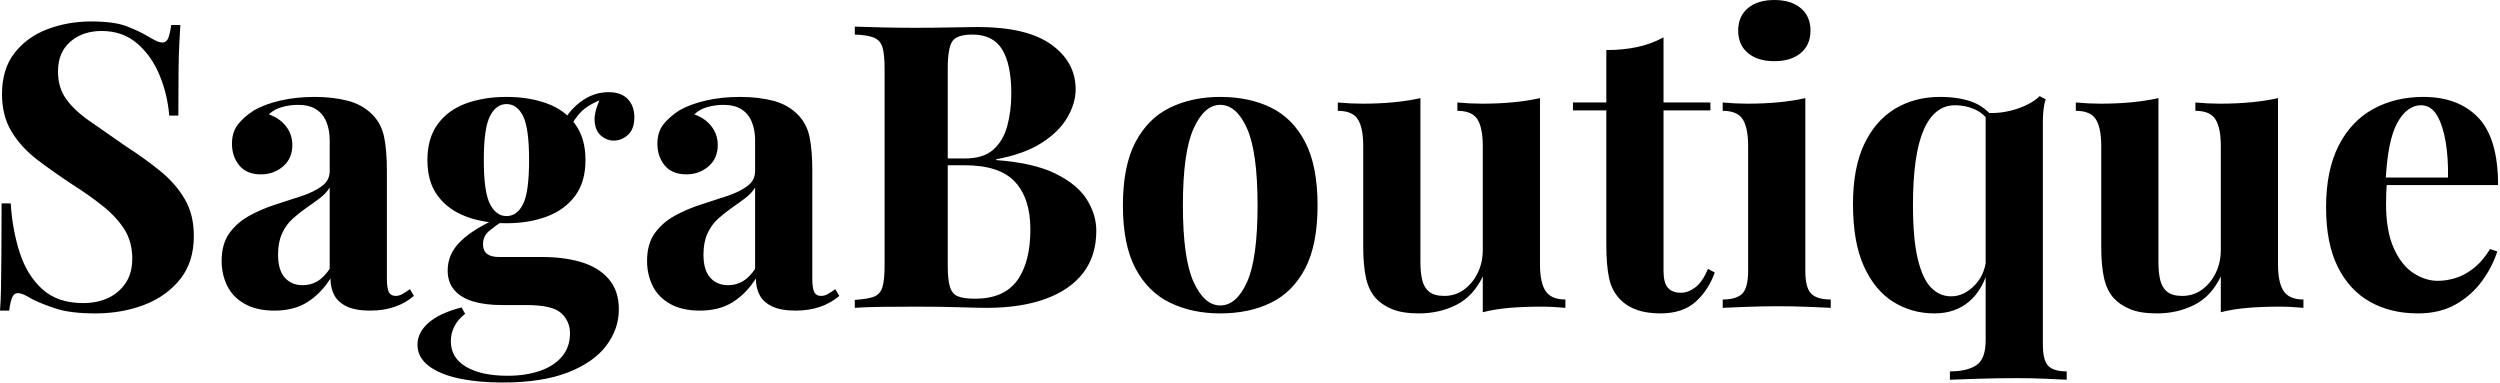 <svg baseProfile="full" height="28" version="1.1" viewBox="0 0 183 28" width="183" xmlns="http://www.w3.org/2000/svg" xmlns:ev="http://www.w3.org/2001/xml-events" xmlns:xlink="http://www.w3.org/1999/xlink"><defs /><g><path d="M8.258 1.57Q9.973 1.57 10.903 1.934Q11.834 2.297 12.503 2.704Q12.852 2.908 13.07 3.009Q13.288 3.111 13.491 3.111Q13.782 3.111 13.913 2.791Q14.044 2.471 14.131 1.832H14.8Q14.771 2.384 14.727 3.155Q14.683 3.925 14.669 5.175Q14.654 6.426 14.654 8.461H13.985Q13.869 6.949 13.288 5.524Q12.706 4.1 11.645 3.184Q10.584 2.268 9.043 2.268Q7.647 2.268 6.746 3.053Q5.844 3.838 5.844 5.234Q5.844 6.397 6.426 7.225Q7.007 8.054 8.127 8.839Q9.246 9.624 10.845 10.729Q12.241 11.63 13.346 12.532Q14.451 13.433 15.119 14.567Q15.788 15.701 15.788 17.271Q15.788 19.19 14.785 20.44Q13.782 21.691 12.154 22.316Q10.525 22.941 8.577 22.941Q6.775 22.941 5.699 22.592Q4.623 22.243 3.896 21.865Q3.256 21.458 2.908 21.458Q2.617 21.458 2.486 21.778Q2.355 22.098 2.268 22.737H1.599Q1.657 22.039 1.672 21.109Q1.686 20.179 1.701 18.681Q1.715 17.184 1.715 14.887H2.384Q2.501 16.806 3.038 18.478Q3.576 20.15 4.696 21.167Q5.815 22.185 7.676 22.185Q8.694 22.185 9.493 21.821Q10.293 21.458 10.787 20.731Q11.281 20.004 11.281 18.928Q11.281 17.707 10.714 16.806Q10.147 15.904 9.173 15.119Q8.199 14.334 6.92 13.52Q5.553 12.619 4.361 11.718Q3.169 10.816 2.457 9.653Q1.745 8.49 1.745 6.891Q1.745 5.059 2.66 3.882Q3.576 2.704 5.074 2.137Q6.571 1.57 8.258 1.57Z M21.691 22.737Q20.382 22.737 19.51 22.243Q18.638 21.749 18.231 20.92Q17.823 20.091 17.823 19.103Q17.823 17.853 18.39 17.067Q18.957 16.282 19.859 15.788Q20.76 15.294 21.763 14.974Q22.766 14.654 23.682 14.349Q24.598 14.044 25.165 13.622Q25.732 13.2 25.732 12.532V10.264Q25.732 9.508 25.485 8.912Q25.238 8.316 24.729 7.996Q24.22 7.676 23.406 7.676Q22.825 7.676 22.243 7.836Q21.661 7.996 21.283 8.374Q22.098 8.665 22.548 9.261Q22.999 9.857 22.999 10.613Q22.999 11.601 22.316 12.183Q21.632 12.764 20.702 12.764Q19.655 12.764 19.117 12.11Q18.579 11.456 18.579 10.525Q18.579 9.682 19.001 9.13Q19.423 8.577 20.179 8.083Q20.993 7.618 22.141 7.356Q23.29 7.094 24.627 7.094Q25.965 7.094 27.04 7.371Q28.116 7.647 28.843 8.374Q29.512 9.043 29.715 10.017Q29.919 10.991 29.919 12.474V20.382Q29.919 21.109 30.064 21.385Q30.21 21.661 30.559 21.661Q30.82 21.661 31.067 21.516Q31.315 21.371 31.605 21.167L31.896 21.661Q31.286 22.185 30.486 22.461Q29.686 22.737 28.698 22.737Q27.622 22.737 26.982 22.432Q26.343 22.127 26.066 21.603Q25.79 21.08 25.79 20.382Q25.092 21.487 24.104 22.112Q23.115 22.737 21.691 22.737ZM23.755 20.876Q24.336 20.876 24.816 20.6Q25.296 20.324 25.732 19.684V13.724Q25.47 14.16 25.005 14.509Q24.54 14.858 24.017 15.221Q23.493 15.585 23.013 16.021Q22.534 16.457 22.243 17.097Q21.952 17.736 21.952 18.638Q21.952 19.772 22.447 20.324Q22.941 20.876 23.755 20.876Z M38.38 28Q36.577 28 35.167 27.695Q33.757 27.389 32.957 26.764Q32.158 26.139 32.158 25.238Q32.158 24.336 32.972 23.624Q33.786 22.912 35.385 22.505L35.647 22.97Q35.094 23.406 34.847 23.915Q34.6 24.424 34.6 24.976Q34.6 26.197 35.72 26.852Q36.839 27.506 38.758 27.506Q40.066 27.506 41.099 27.157Q42.131 26.808 42.727 26.11Q43.323 25.412 43.323 24.395Q43.323 23.522 42.683 22.926Q42.044 22.33 40.125 22.33H38.322Q37.13 22.33 36.243 22.069Q35.356 21.807 34.862 21.24Q34.368 20.673 34.368 19.801Q34.368 18.579 35.327 17.649Q36.287 16.719 38.177 15.904L38.467 16.137Q37.915 16.486 37.435 16.879Q36.955 17.271 36.955 17.882Q36.955 18.812 38.118 18.812H41.288Q42.887 18.812 44.152 19.19Q45.416 19.568 46.158 20.426Q46.899 21.283 46.899 22.65Q46.899 24.075 45.983 25.296Q45.067 26.517 43.178 27.259Q41.288 28 38.38 28ZM38.671 16.341Q37.013 16.341 35.705 15.846Q34.397 15.352 33.641 14.334Q32.885 13.317 32.885 11.718Q32.885 10.118 33.641 9.086Q34.397 8.054 35.705 7.574Q37.013 7.094 38.671 7.094Q40.328 7.094 41.637 7.574Q42.945 8.054 43.701 9.086Q44.457 10.118 44.457 11.718Q44.457 13.317 43.701 14.334Q42.945 15.352 41.637 15.846Q40.328 16.341 38.671 16.341ZM38.671 15.817Q39.456 15.817 39.892 14.93Q40.328 14.044 40.328 11.718Q40.328 9.391 39.892 8.505Q39.456 7.618 38.671 7.618Q37.915 7.618 37.464 8.505Q37.013 9.391 37.013 11.718Q37.013 14.044 37.464 14.93Q37.915 15.817 38.671 15.817ZM43.207 9.595 42.625 9.391Q43.061 8.258 44.035 7.502Q45.009 6.746 46.143 6.746Q47.074 6.746 47.553 7.254Q48.033 7.763 48.033 8.577Q48.033 9.45 47.568 9.871Q47.103 10.293 46.521 10.293Q46.027 10.293 45.605 9.944Q45.184 9.595 45.126 8.883Q45.067 8.17 45.62 7.036L45.823 7.211Q44.719 7.618 44.166 8.156Q43.614 8.694 43.207 9.595Z M52.831 22.737Q51.522 22.737 50.65 22.243Q49.778 21.749 49.371 20.92Q48.964 20.091 48.964 19.103Q48.964 17.853 49.531 17.067Q50.098 16.282 50.999 15.788Q51.9 15.294 52.903 14.974Q53.907 14.654 54.822 14.349Q55.738 14.044 56.305 13.622Q56.872 13.2 56.872 12.532V10.264Q56.872 9.508 56.625 8.912Q56.378 8.316 55.869 7.996Q55.36 7.676 54.546 7.676Q53.965 7.676 53.383 7.836Q52.802 7.996 52.424 8.374Q53.238 8.665 53.688 9.261Q54.139 9.857 54.139 10.613Q54.139 11.601 53.456 12.183Q52.773 12.764 51.842 12.764Q50.795 12.764 50.258 12.11Q49.72 11.456 49.72 10.525Q49.72 9.682 50.141 9.13Q50.563 8.577 51.319 8.083Q52.133 7.618 53.281 7.356Q54.43 7.094 55.767 7.094Q57.105 7.094 58.181 7.371Q59.256 7.647 59.983 8.374Q60.652 9.043 60.856 10.017Q61.059 10.991 61.059 12.474V20.382Q61.059 21.109 61.205 21.385Q61.35 21.661 61.699 21.661Q61.961 21.661 62.208 21.516Q62.455 21.371 62.746 21.167L63.036 21.661Q62.426 22.185 61.626 22.461Q60.827 22.737 59.838 22.737Q58.762 22.737 58.123 22.432Q57.483 22.127 57.207 21.603Q56.93 21.08 56.93 20.382Q56.233 21.487 55.244 22.112Q54.255 22.737 52.831 22.737ZM54.895 20.876Q55.477 20.876 55.956 20.6Q56.436 20.324 56.872 19.684V13.724Q56.611 14.16 56.145 14.509Q55.68 14.858 55.157 15.221Q54.633 15.585 54.154 16.021Q53.674 16.457 53.383 17.097Q53.092 17.736 53.092 18.638Q53.092 19.772 53.587 20.324Q54.081 20.876 54.895 20.876Z M64.17 1.948Q64.926 1.977 66.147 2.006Q67.369 2.035 68.59 2.035Q69.985 2.035 71.294 2.006Q72.602 1.977 73.155 1.977Q76.76 1.977 78.548 3.256Q80.336 4.536 80.336 6.542Q80.336 7.56 79.726 8.606Q79.115 9.653 77.836 10.467Q76.557 11.281 74.521 11.659V11.718Q77.254 11.921 78.854 12.706Q80.453 13.491 81.151 14.596Q81.848 15.701 81.848 16.893Q81.848 18.725 80.889 19.975Q79.929 21.225 78.127 21.88Q76.324 22.534 73.823 22.534Q73.126 22.534 71.817 22.49Q70.509 22.447 68.648 22.447Q67.369 22.447 66.147 22.461Q64.926 22.476 64.17 22.534V21.952Q65.101 21.894 65.566 21.72Q66.031 21.545 66.191 21.022Q66.351 20.498 66.351 19.452V5.03Q66.351 3.954 66.191 3.445Q66.031 2.937 65.551 2.748Q65.072 2.559 64.17 2.53ZM72.777 2.53Q71.643 2.53 71.308 3.024Q70.974 3.518 70.974 5.03V19.452Q70.974 20.469 71.134 20.993Q71.294 21.516 71.715 21.691Q72.137 21.865 72.98 21.865Q75.074 21.865 76.048 20.542Q77.022 19.219 77.022 16.777Q77.022 14.538 75.902 13.317Q74.783 12.096 72.195 12.096H69.724Q69.724 12.096 69.724 11.848Q69.724 11.601 69.724 11.601H72.224Q73.591 11.601 74.318 10.947Q75.045 10.293 75.335 9.202Q75.626 8.112 75.626 6.862Q75.626 4.71 74.957 3.62Q74.289 2.53 72.777 2.53Z M90.92 7.094Q93.043 7.094 94.642 7.88Q96.241 8.665 97.142 10.409Q98.044 12.154 98.044 15.032Q98.044 17.911 97.142 19.641Q96.241 21.371 94.642 22.156Q93.043 22.941 90.92 22.941Q88.856 22.941 87.242 22.156Q85.628 21.371 84.712 19.641Q83.796 17.911 83.796 15.032Q83.796 12.154 84.712 10.409Q85.628 8.665 87.242 7.88Q88.856 7.094 90.92 7.094ZM90.92 7.676Q89.757 7.676 88.972 9.406Q88.187 11.136 88.187 15.032Q88.187 18.928 88.972 20.644Q89.757 22.359 90.92 22.359Q92.112 22.359 92.883 20.644Q93.653 18.928 93.653 15.032Q93.653 11.136 92.883 9.406Q92.112 7.676 90.92 7.676Z M114.326 7.182V19.364Q114.326 20.673 114.733 21.298Q115.14 21.923 116.187 21.923V22.534Q115.286 22.447 114.384 22.447Q113.163 22.447 112.116 22.534Q111.07 22.621 110.139 22.854V20.237Q109.441 21.691 108.206 22.316Q106.97 22.941 105.458 22.941Q104.237 22.941 103.481 22.621Q102.725 22.301 102.289 21.807Q101.794 21.254 101.591 20.353Q101.387 19.452 101.387 18.027V10.671Q101.387 9.362 100.995 8.737Q100.602 8.112 99.526 8.112V7.502Q100.457 7.589 101.329 7.589Q102.55 7.589 103.612 7.487Q104.673 7.385 105.574 7.182V19.219Q105.574 19.946 105.705 20.498Q105.836 21.051 106.214 21.356Q106.592 21.661 107.319 21.661Q108.104 21.661 108.729 21.225Q109.354 20.789 109.747 20.019Q110.139 19.248 110.139 18.289V10.671Q110.139 9.362 109.747 8.737Q109.354 8.112 108.278 8.112V7.502Q109.209 7.589 110.081 7.589Q111.302 7.589 112.363 7.487Q113.425 7.385 114.326 7.182Z M123.369 2.733V7.502H126.8V8.083H123.369V19.83Q123.369 20.702 123.688 21.065Q124.008 21.429 124.648 21.429Q125.171 21.429 125.695 21.036Q126.218 20.644 126.625 19.684L127.119 19.946Q126.654 21.254 125.709 22.098Q124.764 22.941 123.136 22.941Q122.177 22.941 121.45 22.694Q120.723 22.447 120.228 21.952Q119.589 21.313 119.385 20.368Q119.182 19.423 119.182 17.911V8.083H116.739V7.502H119.182V3.664Q120.403 3.664 121.435 3.445Q122.467 3.227 123.369 2.733Z M131.481 0.0Q132.702 0.0 133.414 0.596Q134.127 1.192 134.127 2.239Q134.127 3.286 133.414 3.882Q132.702 4.478 131.481 4.478Q130.26 4.478 129.547 3.882Q128.835 3.286 128.835 2.239Q128.835 1.192 129.547 0.596Q130.26 0.0 131.481 0.0ZM133.749 7.182V19.83Q133.749 21.051 134.17 21.487Q134.592 21.923 135.61 21.923V22.534Q135.086 22.505 133.981 22.461Q132.876 22.417 131.742 22.417Q130.609 22.417 129.445 22.461Q128.282 22.505 127.701 22.534V21.923Q128.719 21.923 129.14 21.487Q129.562 21.051 129.562 19.83V10.671Q129.562 9.362 129.169 8.737Q128.777 8.112 127.701 8.112V7.502Q128.631 7.589 129.504 7.589Q130.725 7.589 131.786 7.487Q132.847 7.385 133.749 7.182Z M143.605 7.094Q144.972 7.094 145.961 7.458Q146.949 7.821 147.676 8.81L147.24 8.955Q146.804 8.287 146.135 7.996Q145.466 7.705 144.71 7.705Q143.198 7.705 142.413 9.508Q141.628 11.31 141.628 15.003Q141.628 17.475 141.977 18.943Q142.326 20.411 142.951 21.051Q143.576 21.691 144.42 21.691Q145.379 21.691 146.179 20.847Q146.978 20.004 147.036 18.55L147.182 19.568Q146.746 21.225 145.728 22.083Q144.71 22.941 143.198 22.941Q141.541 22.941 140.189 22.098Q138.837 21.254 138.037 19.495Q137.238 17.736 137.238 14.945Q137.238 12.299 138.052 10.569Q138.866 8.839 140.305 7.967Q141.745 7.094 143.605 7.094ZM150.903 7.036 151.34 7.269Q151.223 7.647 151.18 8.069Q151.136 8.49 151.136 8.926V25.209Q151.136 26.372 151.529 26.779Q151.921 27.186 152.881 27.186V27.796Q152.357 27.767 151.34 27.724Q150.322 27.68 149.217 27.68Q147.763 27.68 146.426 27.724Q145.088 27.767 144.332 27.796V27.186Q145.583 27.186 146.266 26.735Q146.949 26.285 146.949 24.918V8.258Q147.705 8.316 148.461 8.17Q149.217 8.025 149.871 7.72Q150.525 7.414 150.903 7.036Z M168.349 7.182V19.364Q168.349 20.673 168.756 21.298Q169.163 21.923 170.21 21.923V22.534Q169.308 22.447 168.407 22.447Q167.186 22.447 166.139 22.534Q165.092 22.621 164.162 22.854V20.237Q163.464 21.691 162.228 22.316Q160.993 22.941 159.481 22.941Q158.26 22.941 157.504 22.621Q156.748 22.301 156.312 21.807Q155.817 21.254 155.614 20.353Q155.41 19.452 155.41 18.027V10.671Q155.41 9.362 155.018 8.737Q154.625 8.112 153.549 8.112V7.502Q154.48 7.589 155.352 7.589Q156.573 7.589 157.634 7.487Q158.696 7.385 159.597 7.182V19.219Q159.597 19.946 159.728 20.498Q159.859 21.051 160.237 21.356Q160.615 21.661 161.342 21.661Q162.127 21.661 162.752 21.225Q163.377 20.789 163.769 20.019Q164.162 19.248 164.162 18.289V10.671Q164.162 9.362 163.769 8.737Q163.377 8.112 162.301 8.112V7.502Q163.232 7.589 164.104 7.589Q165.325 7.589 166.386 7.487Q167.448 7.385 168.349 7.182Z M178.991 7.094Q181.549 7.094 183.003 8.606Q184.457 10.118 184.457 13.549H174.891L174.833 12.997H180.793Q180.822 11.572 180.619 10.366Q180.415 9.159 179.979 8.432Q179.543 7.705 178.816 7.705Q177.799 7.705 177.086 8.984Q176.374 10.264 176.228 13.229L176.316 13.404Q176.287 13.753 176.272 14.131Q176.258 14.509 176.258 14.916Q176.258 16.922 176.825 18.172Q177.391 19.423 178.264 19.99Q179.136 20.557 180.037 20.557Q180.648 20.557 181.302 20.368Q181.956 20.179 182.625 19.67Q183.294 19.161 183.875 18.231L184.399 18.405Q184.05 19.51 183.294 20.557Q182.538 21.603 181.375 22.272Q180.212 22.941 178.584 22.941Q176.606 22.941 175.094 22.098Q173.583 21.254 172.725 19.539Q171.867 17.823 171.867 15.178Q171.867 12.474 172.783 10.671Q173.699 8.868 175.313 7.981Q176.926 7.094 178.991 7.094Z " fill="rgb(0,0,0)" transform="translate(-1.599, 0)" /></g></svg>